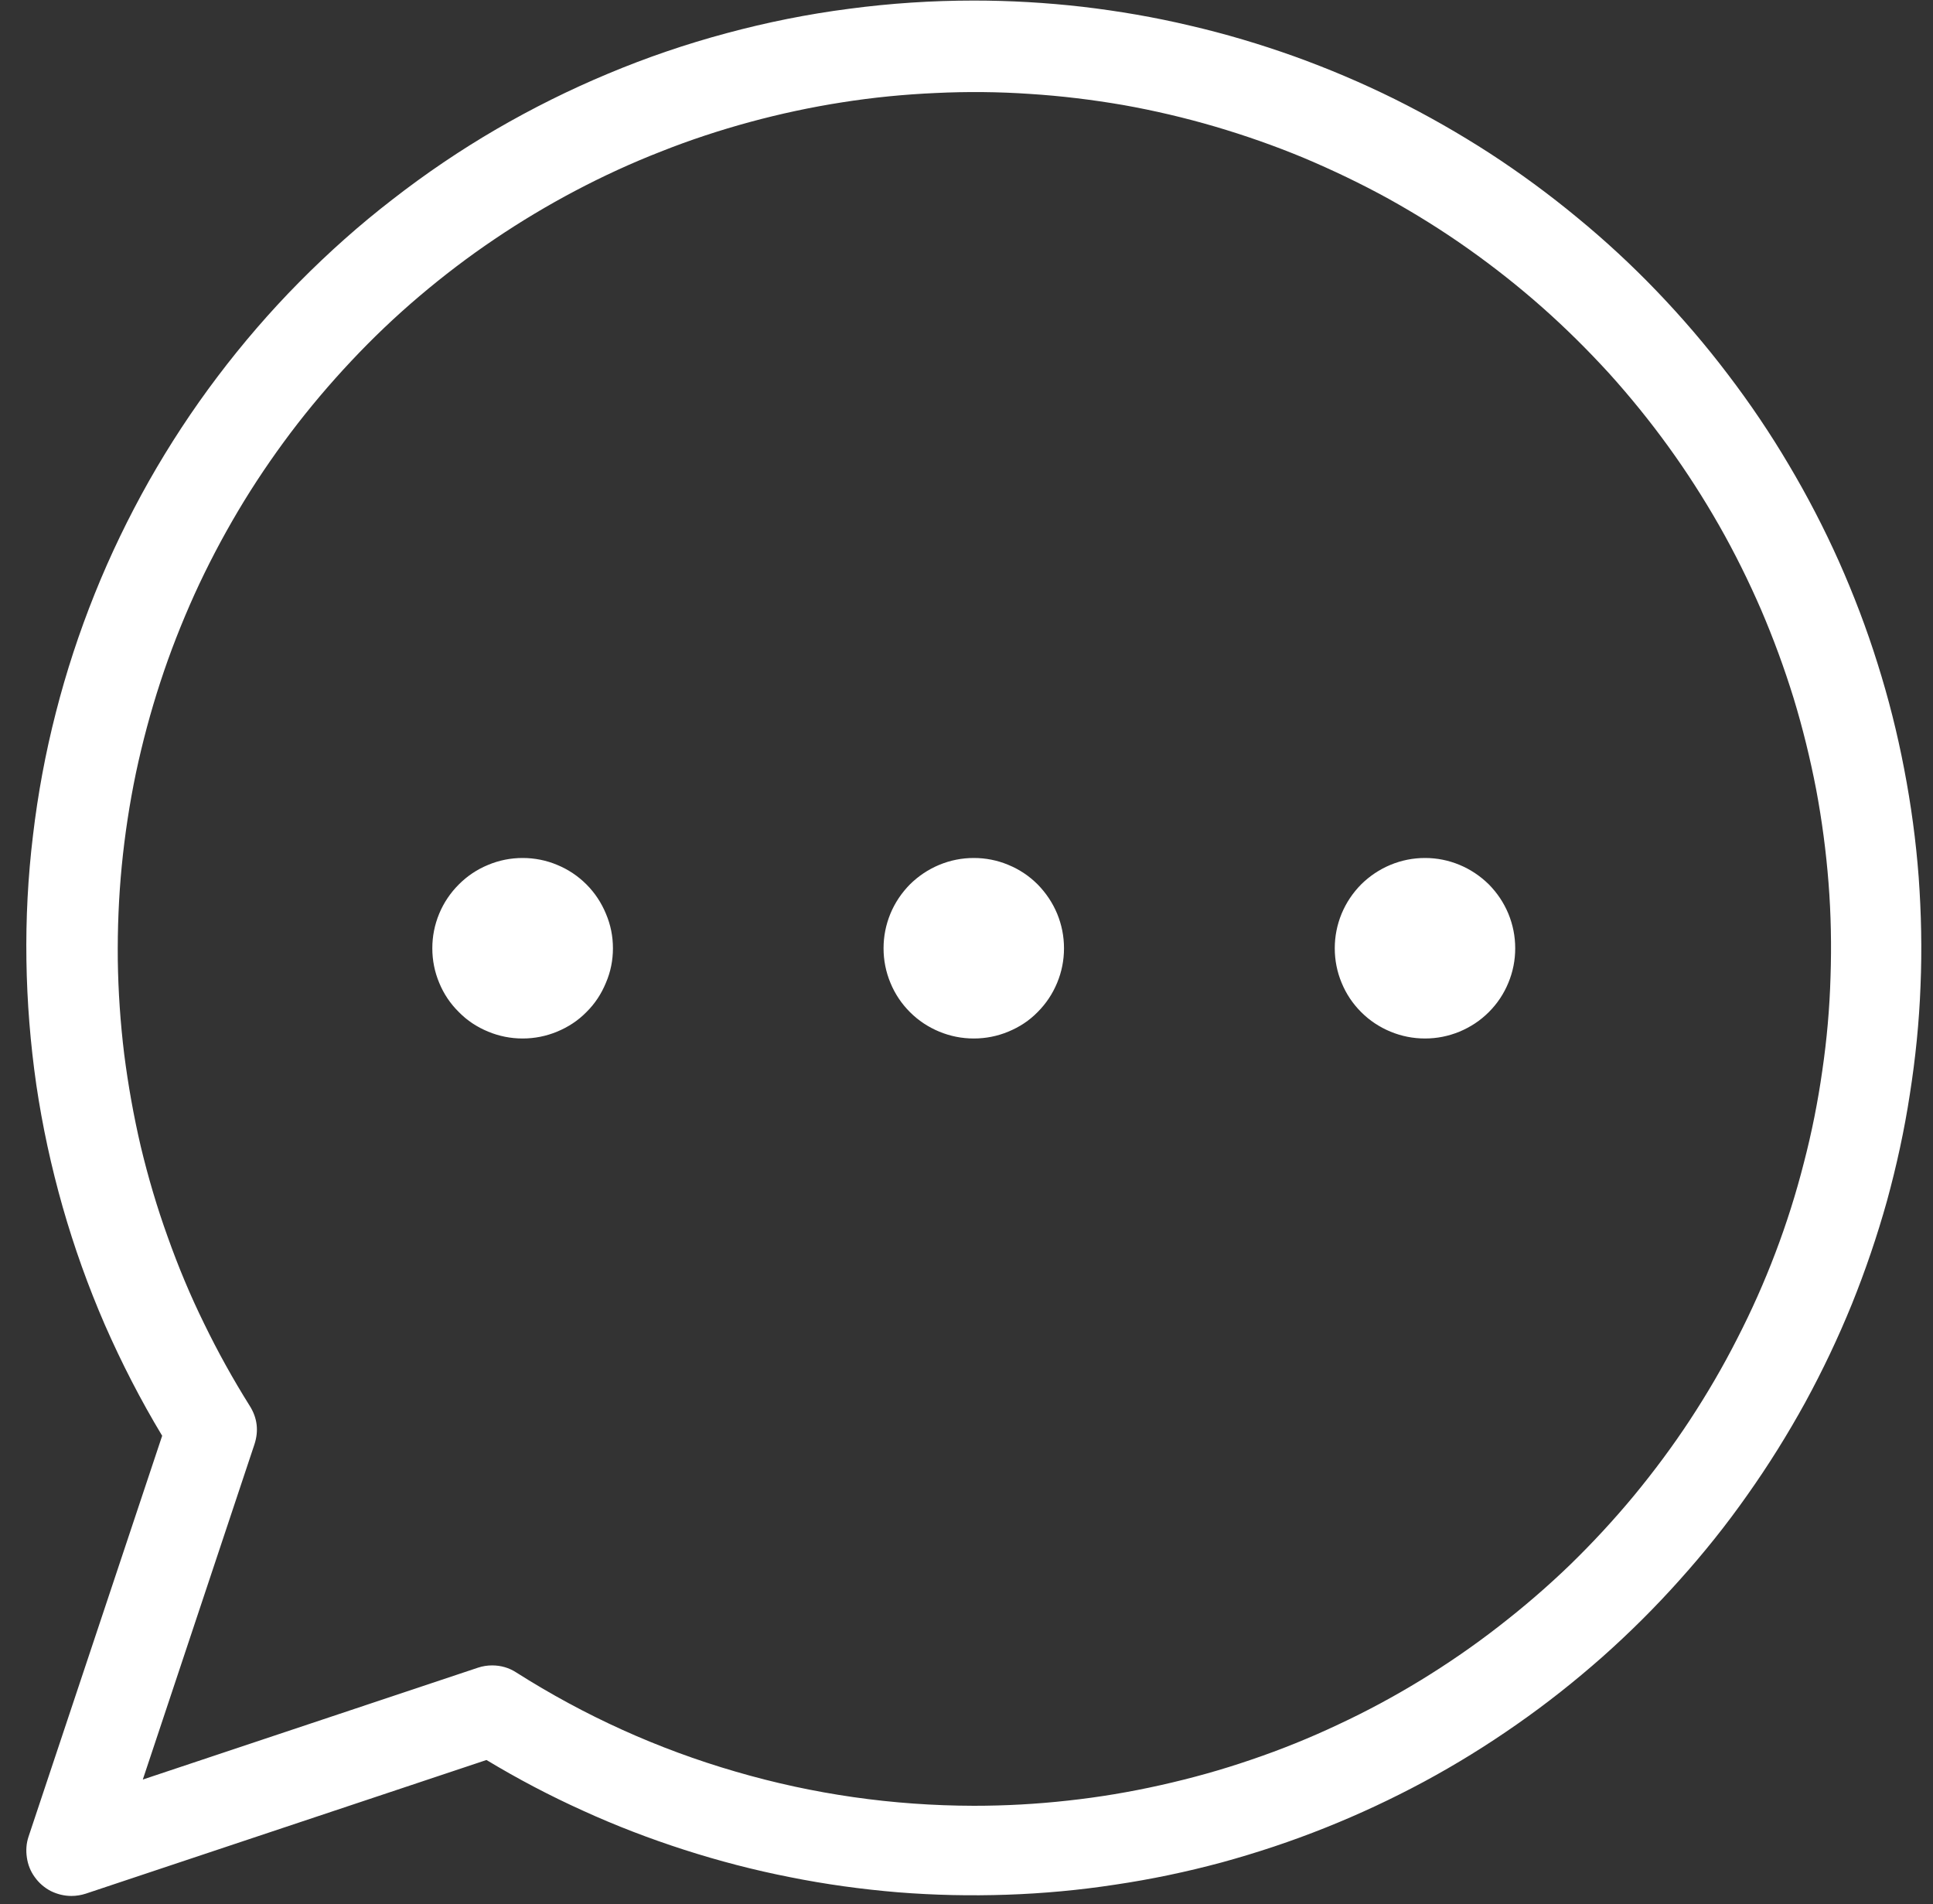 <?xml version="1.0" encoding="UTF-8"?>
<svg xmlns="http://www.w3.org/2000/svg" width="66" height="65" viewBox="0 0 66 65" fill="none">
  <rect x="0" y="0" width="66" height="65" fill="#333333" stroke="none"/>
  <path d="M33.251 0.019C31.824 0.019 30.407 0.112 28.99 0.3C27.579 0.482 26.183 0.763 24.808 1.133C23.428 1.503 22.084 1.961 20.767 2.513C19.454 3.06 18.178 3.696 16.949 4.409C15.714 5.128 14.537 5.925 13.412 6.8C12.282 7.67 11.22 8.618 10.22 9.628C9.214 10.644 8.287 11.722 7.428 12.857C6.569 13.992 5.787 15.185 5.084 16.425C4.386 17.664 3.766 18.946 3.235 20.269C2.704 21.591 2.261 22.94 1.907 24.326C1.553 25.706 1.293 27.102 1.126 28.519C0.954 29.935 0.881 31.357 0.902 32.779C0.923 34.206 1.037 35.623 1.24 37.034C1.449 38.446 1.751 39.836 2.141 41.206C2.532 42.576 3.011 43.914 3.579 45.222C4.152 46.529 4.803 47.795 5.537 49.013L0.975 62.696C0.897 62.93 0.881 63.17 0.918 63.414C0.954 63.659 1.043 63.883 1.188 64.081C1.334 64.284 1.516 64.44 1.735 64.555C1.959 64.664 2.194 64.722 2.438 64.722C2.605 64.722 2.766 64.696 2.928 64.644L16.61 60.081C17.673 60.722 18.772 61.3 19.902 61.81C21.032 62.326 22.188 62.769 23.371 63.149C24.553 63.529 25.756 63.842 26.975 64.081C28.194 64.326 29.418 64.493 30.657 64.597C31.897 64.696 33.136 64.722 34.376 64.68C35.615 64.638 36.855 64.524 38.079 64.336C39.308 64.154 40.522 63.899 41.72 63.576C42.917 63.248 44.095 62.857 45.251 62.394C46.402 61.935 47.527 61.409 48.621 60.821C49.714 60.232 50.767 59.581 51.787 58.867C52.803 58.159 53.777 57.388 54.709 56.565C55.636 55.742 56.517 54.867 57.345 53.94C58.173 53.019 58.949 52.05 59.662 51.034C60.381 50.019 61.037 48.967 61.636 47.878C62.23 46.789 62.761 45.67 63.23 44.519C63.694 43.367 64.095 42.19 64.428 40.998C64.756 39.8 65.022 38.586 65.209 37.357C65.402 36.133 65.527 34.899 65.574 33.659C65.626 32.414 65.6 31.175 65.511 29.94C65.418 28.701 65.251 27.472 65.016 26.253C64.782 25.029 64.48 23.831 64.105 22.644C63.735 21.461 63.292 20.3 62.787 19.164C62.282 18.034 61.709 16.93 61.074 15.862C60.444 14.795 59.751 13.769 58.996 12.779C58.246 11.789 57.438 10.847 56.579 9.951C55.72 9.055 54.808 8.211 53.85 7.425C52.892 6.633 51.892 5.899 50.85 5.222C49.808 4.55 48.73 3.935 47.621 3.383C46.506 2.831 45.365 2.347 44.194 1.925C43.027 1.508 41.839 1.154 40.626 0.873C39.417 0.586 38.199 0.378 36.964 0.232C35.73 0.091 34.49 0.019 33.251 0.019ZM33.251 61.644C30.485 61.638 27.772 61.253 25.115 60.477C22.459 59.706 19.964 58.576 17.626 57.092C17.376 56.93 17.1 56.852 16.803 56.852C16.636 56.852 16.475 56.878 16.319 56.93L4.876 60.748L8.688 49.305C8.839 48.842 8.787 48.404 8.527 47.992C7.959 47.086 7.438 46.149 6.97 45.185C6.496 44.222 6.084 43.232 5.725 42.222C5.36 41.211 5.058 40.185 4.808 39.144C4.563 38.097 4.376 37.045 4.24 35.982C4.11 34.914 4.037 33.847 4.022 32.774C4.011 31.701 4.053 30.633 4.157 29.565C4.261 28.498 4.423 27.435 4.641 26.388C4.865 25.336 5.141 24.305 5.475 23.284C5.808 22.263 6.199 21.269 6.641 20.289C7.084 19.315 7.584 18.362 8.131 17.44C8.678 16.519 9.277 15.633 9.923 14.774C10.569 13.92 11.261 13.102 11.996 12.321C12.73 11.539 13.506 10.8 14.324 10.107C15.142 9.414 15.996 8.763 16.886 8.164C17.772 7.565 18.694 7.013 19.642 6.513C20.589 6.013 21.563 5.565 22.563 5.175C23.558 4.779 24.574 4.446 25.61 4.164C26.647 3.883 27.694 3.659 28.756 3.493C29.813 3.326 30.881 3.222 31.949 3.175C33.022 3.123 34.095 3.133 35.162 3.206C36.235 3.274 37.298 3.404 38.355 3.586C39.412 3.774 40.454 4.019 41.485 4.321C42.511 4.623 43.522 4.977 44.511 5.388C45.501 5.805 46.47 6.269 47.407 6.784C48.345 7.305 49.256 7.873 50.131 8.493C51.006 9.112 51.845 9.774 52.652 10.487C53.454 11.196 54.214 11.951 54.938 12.742C55.657 13.539 56.329 14.367 56.959 15.237C57.589 16.107 58.167 17.008 58.699 17.94C59.23 18.873 59.704 19.831 60.131 20.815C60.553 21.8 60.923 22.805 61.24 23.831C61.553 24.857 61.808 25.899 62.011 26.951C62.209 28.008 62.35 29.071 62.433 30.138C62.517 31.206 62.537 32.279 62.501 33.352C62.47 34.42 62.376 35.487 62.22 36.55C62.069 37.612 61.86 38.664 61.589 39.701C61.324 40.742 61.001 41.763 60.621 42.763C60.24 43.769 59.803 44.748 59.313 45.701C58.829 46.654 58.287 47.581 57.699 48.477C57.11 49.373 56.47 50.232 55.787 51.06C55.1 51.888 54.376 52.67 53.605 53.42C52.834 54.164 52.022 54.862 51.173 55.519C50.324 56.18 49.444 56.784 48.527 57.347C47.615 57.904 46.673 58.414 45.699 58.867C44.73 59.326 43.735 59.727 42.72 60.071C41.704 60.42 40.673 60.706 39.626 60.94C38.579 61.175 37.522 61.352 36.459 61.467C35.392 61.586 34.324 61.644 33.251 61.644ZM20.928 32.373C20.928 32.779 20.85 33.175 20.688 33.55C20.532 33.93 20.313 34.263 20.022 34.55C19.735 34.842 19.402 35.06 19.022 35.217C18.647 35.373 18.251 35.451 17.845 35.451C17.438 35.451 17.043 35.373 16.668 35.217C16.287 35.06 15.954 34.842 15.668 34.55C15.376 34.263 15.152 33.93 14.996 33.55C14.839 33.175 14.761 32.779 14.761 32.373C14.761 31.961 14.839 31.571 14.996 31.19C15.152 30.815 15.376 30.482 15.668 30.19C15.954 29.904 16.287 29.68 16.668 29.524C17.043 29.367 17.438 29.289 17.845 29.289C18.251 29.289 18.647 29.367 19.022 29.524C19.402 29.68 19.735 29.904 20.022 30.19C20.313 30.482 20.532 30.815 20.688 31.19C20.85 31.571 20.928 31.961 20.928 32.373ZM36.329 32.373C36.329 32.779 36.251 33.175 36.095 33.55C35.938 33.93 35.714 34.263 35.428 34.55C35.142 34.842 34.808 35.06 34.428 35.217C34.053 35.373 33.657 35.451 33.251 35.451C32.839 35.451 32.449 35.373 32.069 35.217C31.694 35.06 31.36 34.842 31.069 34.55C30.782 34.263 30.558 33.93 30.402 33.55C30.246 33.175 30.168 32.779 30.168 32.373C30.168 31.961 30.246 31.571 30.402 31.19C30.558 30.815 30.782 30.482 31.069 30.19C31.36 29.904 31.694 29.68 32.069 29.524C32.449 29.367 32.839 29.289 33.251 29.289C33.657 29.289 34.053 29.367 34.428 29.524C34.808 29.68 35.142 29.904 35.428 30.19C35.714 30.482 35.938 30.815 36.095 31.19C36.251 31.571 36.329 31.961 36.329 32.373ZM51.735 32.373C51.735 32.779 51.657 33.175 51.501 33.55C51.345 33.93 51.121 34.263 50.834 34.55C50.542 34.842 50.209 35.06 49.834 35.217C49.454 35.373 49.063 35.451 48.657 35.451C48.246 35.451 47.855 35.373 47.475 35.217C47.1 35.06 46.767 34.842 46.475 34.55C46.188 34.263 45.964 33.93 45.808 33.55C45.652 33.175 45.574 32.779 45.574 32.373C45.574 31.961 45.652 31.571 45.808 31.19C45.964 30.815 46.188 30.482 46.475 30.19C46.767 29.904 47.1 29.68 47.475 29.524C47.855 29.367 48.246 29.289 48.657 29.289C49.063 29.289 49.454 29.367 49.834 29.524C50.209 29.68 50.542 29.904 50.834 30.19C51.121 30.482 51.345 30.815 51.501 31.19C51.657 31.571 51.735 31.961 51.735 32.373Z" fill="white"></path>
</svg>
